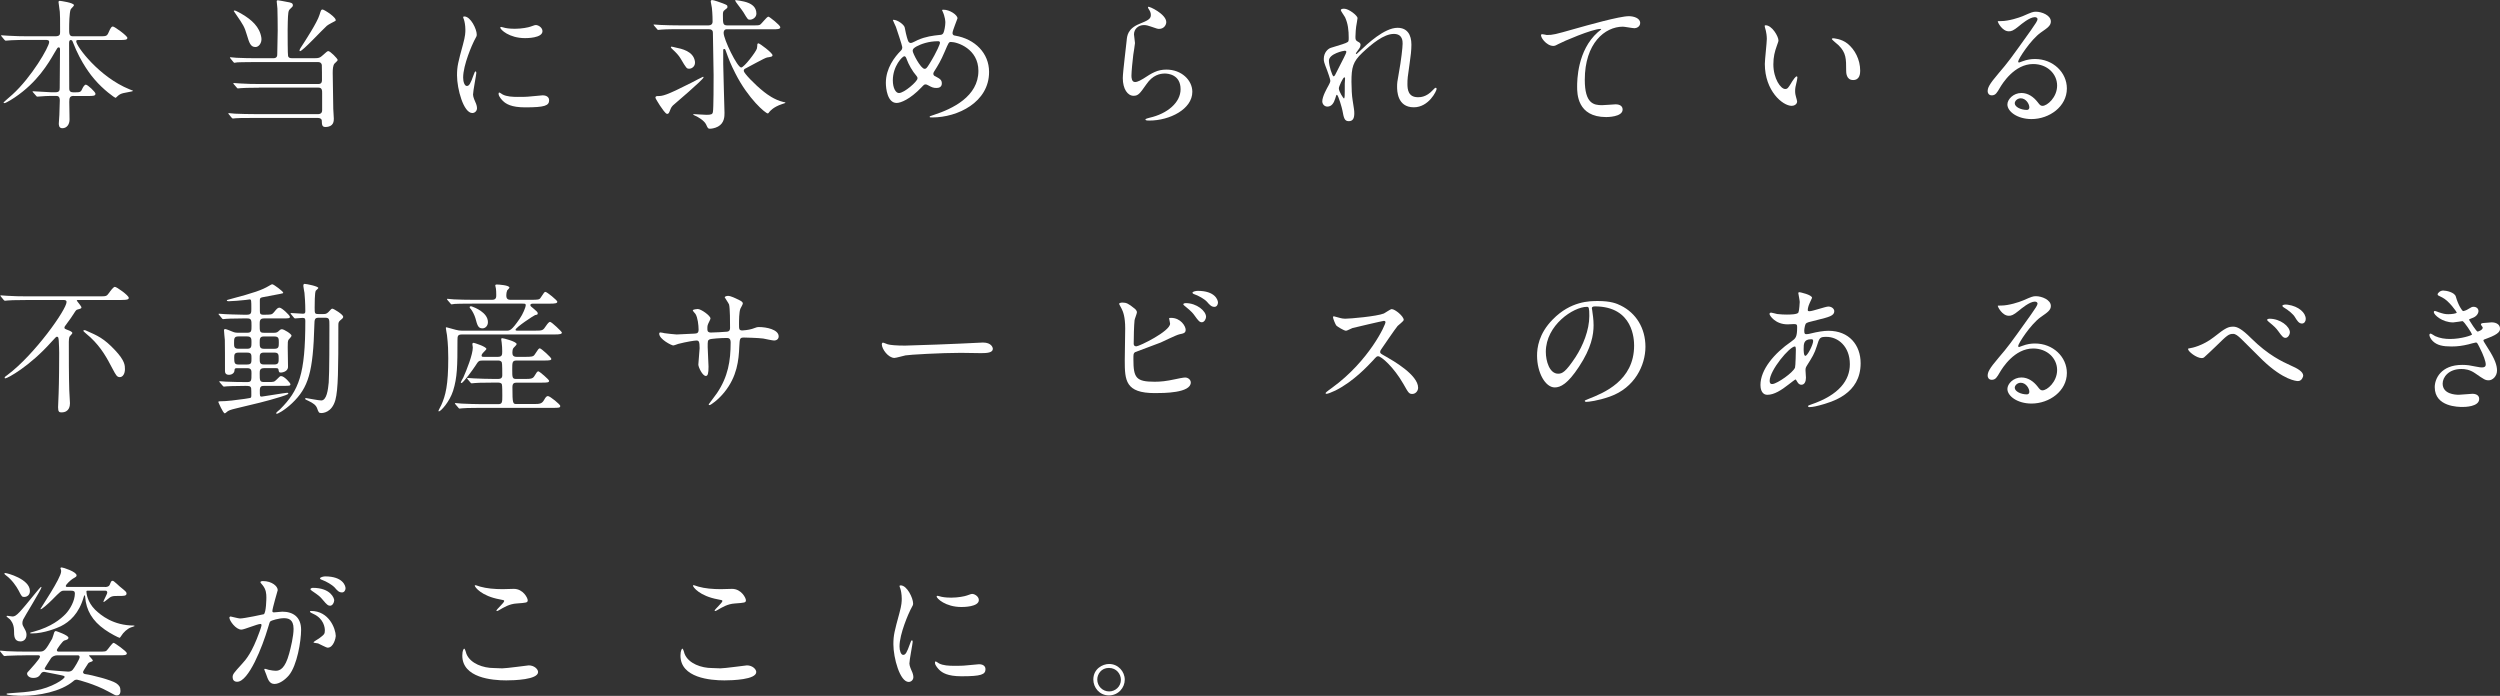 <?xml version="1.0" encoding="utf-8"?>
<!-- Generator: Adobe Illustrator 24.0.1, SVG Export Plug-In . SVG Version: 6.00 Build 0)  -->
<svg version="1.1" id="レイヤー_1" xmlns="http://www.w3.org/2000/svg" xmlns:xlink="http://www.w3.org/1999/xlink" x="0px"
	 y="0px" viewBox="0 0 855.76 238.19" style="enable-background:new 0 0 855.76 238.19;" xml:space="preserve">
<rect x="0" y="0" width="855.76" height="238.19" fill="#333333" stroke="none"/>
<style type="text/css">
	.st0{fill:#FFFFFF;}
</style>
<g>
	<g>
		<path class="st0" d="M25.26,32.83c-1.31,0-1.55,0.58-1.55,2.04c0,0.92,0.1,5.19,0.1,6.01c0,1.75-0.97,3.01-2.47,3.01
			c-1.21,0-1.21-1.16-1.21-1.65c0-0.44,0.19-2.72,0.19-2.91c0.05-1.7,0.15-4.61,0.15-4.95c0-1.55-0.78-1.55-1.41-1.55h-1.7
			c-1.21,0-2.57,0.1-3.15,0.15c-0.24,0-1.21,0.1-1.41,0.1c-0.19,0-0.19,0-0.44-0.29l-1.07-1.21c-0.05-0.05-0.15-0.15-0.15-0.24
			s0.15-0.1,0.19-0.1c0.97,0,5.29,0.34,6.16,0.34h1.45c1.41,0,1.5-0.63,1.5-1.5c0-2.04,0.1-11.1,0.1-12.95c0-0.49,0-0.92-0.44-0.92
			c-0.39,0-0.44,0.15-1.46,1.89c-2.08,3.59-5.82,10.04-13.63,15.28C4.99,33.41,2.13,35.3,1.5,35.3c-0.1,0-0.29-0.05-0.29-0.19
			s2.52-2.28,3.01-2.72C10.86,26.38,16.83,16,16.83,14.4c0-0.73-0.68-0.73-1.21-0.73H9.07c-1.36,0-3.3,0-5.09,0.1
			c-0.29,0-1.7,0.15-1.99,0.15c-0.15,0-0.19,0-0.48-0.29l-0.97-1.16c-0.1-0.15-0.19-0.24-0.19-0.29c0-0.1,0.15-0.1,0.19-0.1
			c0.34,0,1.89,0.15,2.23,0.15c2.76,0.15,4.56,0.19,6.55,0.19h9.65c1.6,0,1.6-0.73,1.6-1.55c0-4.17,0-5.77-0.1-6.84
			c-0.05-0.34-0.44-3.05-0.44-3.3c0-0.44,0.29-0.44,0.44-0.44s4.85,0.63,4.85,1.5c0,0.29-1.02,1.16-1.12,1.41
			c-0.48,1.07-0.53,5.19-0.53,6.6c0,1.7,0,2.62,1.26,2.62h9.07c2.23,0,2.57,0,3.1-1.16c0.87-2.04,1.16-2.18,1.55-2.18
			c0.58,0,4.95,3.2,4.95,3.88c0,0.73-0.92,0.73-2.62,0.73H27.06c-0.63,0-0.97,0-0.97,0.44c0,1.75,7.9,12.27,18.23,16.44
			c1.07,0.44,1.21,0.44,1.21,0.58s-2.81,0.58-3.35,0.73c-0.87,0.24-1.31,0.44-2.04,1.12c-0.39,0.39-0.48,0.49-0.63,0.49
			c-0.19,0-4.12-2.72-7.18-6.35c-0.82-0.92-4.61-5.48-7.32-12.56c-0.24-0.63-0.34-0.87-0.78-0.87c-0.58,0-0.58,0.68-0.58,1.21
			c0,4.22,0.05,11.01,0.05,15.27c0,0.53,0,1.41,1.36,1.41h0.87c1.5,0,1.79-0.1,2.33-1.41c0.19-0.39,0.68-1.21,1.12-1.21
			c0.63,0,3.3,2.52,3.3,3.1c0,0.78-0.82,0.78-2.62,0.78H25.26z"/>
		<path class="st0" d="M88.6,30.02c-3.59,0-5.58,0.1-6.11,0.15c-0.19,0-0.87,0.1-1.07,0.1c-0.15,0-0.24-0.1-0.39-0.29l-0.97-1.12
			c-0.19-0.24-0.19-0.24-0.19-0.34c0-0.05,0.05-0.1,0.19-0.1c0.29,0,1.79,0.15,2.13,0.15c2.38,0.15,4.36,0.19,6.64,0.19h20.17
			c1.21,0,1.21-0.97,1.21-1.36s0-4.85-0.05-5.14c-0.15-0.82-0.68-1.02-1.36-1.02H87.44c-4.27,0-5.67,0.1-6.16,0.1
			c-0.15,0.05-0.87,0.15-1.02,0.15c-0.19,0-0.24-0.15-0.44-0.34l-0.92-1.12c-0.1-0.1-0.19-0.24-0.19-0.29c0-0.1,0.05-0.15,0.15-0.15
			c0.34,0,1.84,0.19,2.13,0.19c2.38,0.1,4.36,0.15,6.64,0.15h5.92c1.36,0,1.36-0.87,1.36-1.55c0-1.26,0.15-6.79,0.15-7.9
			c0-1.6-0.05-6.89-0.1-7.57c0-0.39-0.24-2.08-0.24-2.42c0-0.29,0.1-0.39,0.44-0.39c0.24,0,2.52,0.44,2.96,0.53
			c1.45,0.24,2.13,0.39,2.13,1.16c0,0.39-0.1,0.49-0.92,1.26c-0.34,0.29-0.53,0.63-0.63,1.31c-0.19,1.02-0.24,5.33-0.24,5.96
			c0,1.31,0,8.44,0.15,8.87c0.15,0.53,0.53,0.73,1.31,0.73h7.86c1.26,0,1.7-0.15,2.38-0.73c1.7-1.5,1.89-1.7,2.23-1.7
			c0.63,0,3.2,2.57,3.2,3.05c0,0.29-0.97,1.07-1.12,1.26c-0.48,0.63-0.58,1.84-0.58,3.15c0,1.6,0.05,4.02,0.19,12.27
			c0,0.53,0.19,2.91,0.19,3.39c0,0.78,0,2.86-2.91,2.86c-1.16,0-1.16-0.87-1.21-2.13c0-0.68-0.68-0.97-1.31-0.97H86.9
			c-4.27,0-5.67,0.05-6.16,0.1c-0.15,0-0.87,0.1-1.02,0.1s-0.24-0.1-0.44-0.29l-0.92-1.12c-0.19-0.19-0.19-0.24-0.19-0.29
			c0-0.1,0.05-0.15,0.15-0.15c0.34,0,1.84,0.15,2.13,0.19c2.38,0.1,4.41,0.15,6.69,0.15h21.87c0.34,0,1.26-0.15,1.26-1.31v-5.82
			c0-0.82,0.05-1.94-1.26-1.94H88.6z M87.44,16.1c-1.7,0-2.13-1.5-2.91-4.07C83.7,9.17,83.22,8.44,80.84,5
			c-0.24-0.34-0.63-0.97-0.82-1.21c0-0.15,0.19-0.19,0.29-0.19c0.48,0,2.52,1.21,2.67,1.31c3.01,1.79,5.96,4.22,6.5,8.1
			C89.67,14.64,88.65,16.1,87.44,16.1z M111.88,8.83c-1.5,1.31-8.29,8.68-9.17,8.68c-0.1,0-0.19-0.05-0.19-0.19
			c0-0.24,0.19-0.58,0.29-0.78c1.79-2.76,5.77-8.87,6.55-11.44c0.53-1.7,0.58-1.84,1.07-1.84c0.53,0,5.14,2.91,4.41,3.88
			C114.79,7.18,112.27,8.44,111.88,8.83z"/>
		<path class="st0" d="M159.79,29.43c0.82,0,1.26-0.78,2.33-3.78c0.29-0.82,0.44-1.21,0.68-1.21c0.24,0,0.24,0.48,0.24,0.58
			c0,0.53-1.12,6.21-1.12,7.37c0,0.83,0.68,2.28,0.78,2.52c0.34,0.68,0.58,1.5,0.58,2.13c0,0.97-0.78,1.65-1.6,1.65
			c-3.01,0-5.24-8.24-5.24-12.9c0-3.1,0.39-4.51,2.04-10.57c0.82-2.96,0.82-4.17,0.82-5.04c0-1.55-0.29-2.86-0.48-3.44
			c-0.05-0.15-0.29-0.73-0.29-0.87s0.19-0.24,0.39-0.24c2.23,0,4.27,4.41,4.27,6.16c0,0.53,0,0.58-0.92,2.23
			c-0.53,1.02-3.73,8.15-3.73,12.51C158.53,27.98,159.02,29.43,159.79,29.43z M187.97,34.28c0,1.89-1.46,2.47-8.24,2.47
			c-4.75,0-6.55-1.21-7.56-2.18c-0.24-0.24-1.5-1.5-1.5-2.42c0-0.1,0-0.48,0.24-0.48c0.19,0,0.97,0.58,1.16,0.68
			c1.41,0.73,3.39,0.82,5.19,0.82c1.26,0,3.01,0,4.22-0.15c0.68-0.05,4.07-0.39,4.27-0.39C187.58,32.64,187.97,33.7,187.97,34.28z
			 M185.69,10.67c0,2.38-5.38,2.38-5.96,2.38c-5.48,0-8.49-2.96-8.49-3.59c0-0.1,0.05-0.24,0.34-0.24c0.15,0,0.73,0.19,1.36,0.34
			c1.12,0.24,2.42,0.29,3.3,0.29c2.38,0,4.66-0.48,5.33-0.73c1.45-0.53,1.6-0.58,2.08-0.53C184.53,8.73,185.69,9.55,185.69,10.67z"
			/>
		<path class="st0" d="M232.44,9.99c-1.12,0-4.41,0-6.11,0.15c-0.19,0-0.87,0.1-1.02,0.1c-0.19,0-0.29-0.1-0.44-0.34l-0.97-1.12
			c-0.15-0.19-0.19-0.24-0.19-0.29c0-0.1,0.05-0.1,0.19-0.1c0.34,0,1.84,0.15,2.13,0.15c2.23,0.1,4.36,0.15,6.64,0.15h9.89
			c0.82,0,1.36-0.44,1.36-1.26c0-0.39,0-2.57-0.24-4.75c-0.05-0.34-0.39-1.99-0.39-2.13c0-0.44,0.24-0.53,0.48-0.53
			c0.53,0,2.86,0.82,3.64,1.12c1.45,0.58,1.6,0.63,1.6,1.26c0,0.34-0.24,0.49-0.87,0.97c-0.68,0.49-0.68,0.82-0.68,1.89
			c0,2.86,0,3.44,1.6,3.44h8.44c1.41,0,2.18,0,2.57-0.19c0.58-0.24,2.38-2.81,2.96-2.81c0.34,0,4.07,2.96,4.07,3.59
			c0,0.73-0.92,0.73-2.62,0.73h-15.76c-0.73,0-1.02,0.63-1.02,1.21c0,2.28,4.7,11.88,6.01,11.88c0.97,0,5.09-5.38,5.38-6.5
			c0.1-0.34,0.15-1.21,0.15-1.45c0.05-0.19,0.19-0.34,0.34-0.34c0.48,0,4.85,3.3,4.85,4.07c0,0.53-0.58,0.58-1.84,0.78
			c-0.78,0.1-6.21,3.2-7.42,3.78c-0.24,0.1-0.58,0.29-0.58,0.82c0,0.73,3.73,4.66,6.93,7.18c0.97,0.78,3.54,2.72,6.55,3.44
			c0.15,0,0.78,0.15,0.78,0.24c0,0.15-0.1,0.15-1.12,0.49c-3.1,1.02-4.17,2.47-4.36,2.67c-0.24,0.39-0.39,0.53-0.58,0.53
			c-0.73,0-6.64-4.95-11.06-13.67c-1.7-3.39-1.99-4.12-3.44-8.15c-0.1-0.19-0.24-0.24-0.39-0.24c-0.19,0-0.34,0.15-0.34,0.34v4.8
			c0,2.62,0.44,14.94,0.44,16.73c0,1.16,0,3.49-2.23,4.7c-1.16,0.63-2.38,0.73-2.76,0.73c-0.63,0-0.73-0.15-1.31-1.46
			c-0.63-1.31-2.72-2.57-3.78-3.01c-0.1-0.05-0.63-0.29-0.63-0.34c0-0.1,0-0.19,0.19-0.19c0.24,0,3.64,0.24,4.32,0.24
			c1.7,0,2.09-0.19,2.23-0.97c0.24-1.02,0.24-10.57,0.24-12.61c0-2.28-0.24-12.22-0.24-14.26c0-0.63,0-1.46-1.46-1.46H232.44z
			 M229.39,37.68c-0.34,0.87-0.48,1.31-1.02,1.31c-0.58,0-1.79-1.89-2.47-2.86c-0.29-0.49-1.55-2.42-1.55-2.67
			c0-0.53,0.39-0.58,0.87-0.58c1.55,0,2.67-0.1,11.44-4.56c0.63-0.34,3.88-2.04,3.98-2.04s0.19,0.05,0.19,0.19
			c0,0.73-10.28,9.41-10.52,9.65C229.77,36.71,229.53,37.24,229.39,37.68z M235.93,23.52c-0.87,0-0.97-0.1-2.96-3.49
			c-0.63-1.07-1.55-2.04-2.81-3.2c-0.19-0.15-0.53-0.53-0.53-0.63c0-0.15,0.1-0.24,0.24-0.24c0.19,0,1.12,0.24,1.31,0.29
			c2.18,0.44,6.11,1.26,6.69,4.7C238.16,22.6,236.9,23.52,235.93,23.52z M256.74,6.74c-0.73,0-0.78-0.05-2.28-2.57
			c-0.39-0.68-2.81-3.68-2.81-3.93c0-0.15,0.15-0.19,0.24-0.19c0.44,0,2.23,0.34,2.81,0.48c2.47,0.58,4.22,1.79,4.22,4.12
			C258.92,6.01,257.56,6.74,256.74,6.74z"/>
		<path class="st0" d="M319.15,40.2c-0.82,0-0.92,0-0.92-0.24c0-0.15,0.15-0.24,1.41-0.63c6.4-2.08,15.27-6.3,15.27-15.08
			c0-7.56-7.23-9.89-9.41-9.89c-0.73,0-0.82,0.29-2.09,3.25c-1.41,3.3-2.23,4.61-3.69,6.93c-0.19,0.34-0.24,0.49-0.24,0.68
			c0,0.58,0.39,0.78,0.73,0.92c1.65,0.87,2.18,1.26,2.18,2.42c0,1.26-1.02,1.55-1.79,1.55c-1.12,0-1.65-0.24-2.72-0.83
			c-0.68-0.34-0.73-0.39-1.02-0.39c-0.48,0-0.58,0.1-1.45,1.02c-3.93,4.12-7.13,5.33-8.49,5.33c-3.15,0-3.69-4.95-3.69-6.89
			c0-5.04,3.06-8.92,5.09-10.96c0.44-0.39,0.53-0.83,0.53-1.26c0-0.44-1.94-6.26-2.18-6.93c-0.15-0.39-1.02-2.13-1.02-2.28
			c0-0.05,0-0.15,0.1-0.15c1.55,0,3.73,1.7,3.93,2.62c0.58,3.1,1.07,4.46,1.26,4.8c0.15,0.29,0.48,0.53,0.87,0.53
			c0.39,0,1.99-0.87,2.33-1.02c2.76-1.21,5.19-1.5,7.56-1.75c0.44,0,0.92-0.1,1.21-0.63c0.34-0.58,0.68-2.62,0.68-3.59
			c0-0.24,0-1.89-1.02-4.02c-0.05-0.1-0.1-0.19-0.1-0.24c0-0.15,0.39-0.15,0.48-0.15c2.18,0,4.8,1.79,4.8,2.96
			c0,0.19-1.7,4.17-1.7,5c0,0.78,0.53,0.87,0.92,0.92c6.79,1.16,11.59,6.01,11.59,12.41C338.6,35.01,327.78,40.2,319.15,40.2z
			 M313.72,25.99c-1.41-1.6-2.72-3.98-3.3-5.58c-0.24-0.68-0.44-1.16-0.87-1.16c-0.63,0-3.93,3.35-3.93,8.24
			c0,2.62,0.97,4.36,2.09,4.36c1.79,0,6.35-3.98,6.35-4.99C314.06,26.43,313.96,26.28,313.72,25.99z M321.09,14.11
			c-3.25,0-5.82,0.97-7.37,1.79c-0.82,0.49-1.31,0.82-1.31,1.5c0,0.82,2.76,6.16,4.07,6.16c0.49,0,0.68-0.1,1.7-1.75
			c2.67-4.32,3.59-6.89,3.59-7.13C321.77,14.11,321.28,14.11,321.09,14.11z"/>
		<path class="st0" d="M399.22,7.56c0,0.97-0.78,2.33-2.47,2.33c-0.44,0-0.68-0.05-2.86-0.82c-0.78-0.29-1.55-0.49-2.28-0.49
			c-1.99,0-3.44,1.36-3.44,3.2c0,0.44,0.34,2.52,0.34,2.96c0,0.44-0.48,3.3-0.58,3.98c-0.24,1.79-0.63,5.92-0.63,7.13
			c0,0.73,0.05,2.23,1.26,2.23c0.92,0,2.33-0.87,2.81-1.16c2.96-1.94,4.8-3.1,7.9-3.1c5.19,0,8.87,3.64,8.87,7.61
			c0,5.92-7.71,9.84-14.74,9.84c-0.63,0-1.31,0-1.31-0.39c0-0.24,1.07-0.48,1.41-0.58c6.06-1.36,10.62-5.19,10.62-9.75
			c0-5.09-4.41-5.38-5.38-5.38c-1.7,0-4.17,0.53-6.3,3.64c-2.23,3.15-2.76,3.98-4.41,3.98c-2.04,0-3.69-2.33-3.69-6.06
			c0-2.04,1.16-10.96,1.31-12.75c0.15-1.7,0.34-4.17,4.41-5.82c2.72-1.12,3.88-1.6,3.88-3.01c0-0.92-0.34-1.46-0.82-2.18
			c-0.1-0.19-0.24-0.48-0.1-0.63C393.35,2.04,399.22,4.85,399.22,7.56z"/>
		<path class="st0" d="M464.69,6.21c0,0.39-0.44,2.52-0.48,2.96c-0.05,0.29-0.24,2.23-0.24,3.49c0,1.02,0.15,1.26,1.02,1.7
			c0.44,0.24,0.73,0.49,0.73,0.97c0,0.15-0.05,0.73-0.44,1.26c-1.02,1.41-1.16,1.6-1.16,1.75c0,0.1,0.05,0.15,0.15,0.15
			c0.1,0,0.24-0.1,1.21-1.02c2.52-2.42,8.39-7.95,12.9-7.95c3.3,0,4.75,2.33,4.75,5.77c0,1.79-0.24,4.02-0.58,6.21
			c-0.73,4.9-0.78,5.63-0.78,7.27c0,1.89,0.29,4.51,3.59,4.51c0.78,0,2.86,0,5.09-2.42c0.34-0.39,0.78-0.82,1.02-0.82
			c0.19,0,0.29,0.24,0.29,0.39c0,0.68-2.67,6.3-7.81,6.3c-5.72,0-5.72-5.77-5.72-7.08c0-1.16,0.05-1.7,0.58-4.56
			c0.82-4.41,1.31-8.92,1.31-10.13c0-0.87,0-3.35-3.01-3.35c-3.44,0-7.57,3.44-10.77,6.45c-3.25,3.06-3.73,5.04-3.73,9.94
			c0,2.18,0.15,4.9,0.39,6.25c0.48,3.15,0.58,3.54,0.58,4.51c0,1.6-0.39,2.72-1.89,2.72c-1.5,0-1.7-1.12-2.18-3.69
			c-0.1-0.63-1.41-5.33-1.89-5.33c-0.19,0-0.24,0.15-0.58,1.31c-0.44,1.45-1.21,2.72-2.67,2.72c-1.12,0-1.75-0.97-1.75-1.79
			c0-1.7,1.65-4.56,2.13-5.43c0.19-0.39,0.63-1.12,0.63-1.6c0-0.53-0.87-2.96-1.12-3.64c-1.07-2.72-1.12-3.05-1.12-3.88
			c0-2.18,1.45-3.49,2.42-3.78c3.35-1.02,5.19-1.55,5.77-1.99c0.29-0.19,0.34-0.53,0.34-1.41c0-2.62-0.24-4.85-1.26-7.08
			c-0.19-0.39-1.45-2.08-1.45-2.42c0-0.44,0.78-0.49,1.12-0.49C461.68,2.96,464.69,5.33,464.69,6.21z M460.32,17.36
			c-0.39,0-5.43,1.02-5.43,3.44c0,1.7,1.16,5.33,1.6,5.33c0.19,0,0.44-0.29,0.53-0.49c0.1-0.24,2.72-5.33,2.96-5.82
			c0.44-0.87,0.97-1.94,0.87-2.18C460.76,17.41,460.52,17.36,460.32,17.36z M460.32,28.61c0-0.24,0.1-1.6,0.1-1.7
			c0-0.15,0-0.44-0.24-0.44c-0.48,0-1.89,3.2-1.89,3.73c0,1.21,1.6,3.49,1.7,3.49C460.32,33.7,460.32,33.36,460.32,28.61z"/>
		<path class="st0" d="M529.48,11.98c2.09,0,2.81-0.19,9.46-2.08c4.32-1.21,15.37-4.36,18.62-4.36c1.7,0,3.88,0.68,3.88,2.33
			c0,1.26-1.26,1.79-1.94,1.79c-0.63,0-3.39-0.53-3.98-0.53c-6.16,0-13.04,5.67-13.04,18.19c0,8.15,3.06,8.68,5.92,8.68
			c0.73,0,4.22-0.29,4.61-0.29c1.5,0,2.42,0.63,2.42,1.79c0,2.57-5.33,2.57-5.63,2.57c-9.94,0-9.94-8.1-9.94-10.38
			c0-2.13,0.05-12.41,7.08-18.67c0.19-0.15,1.16-0.92,1.16-1.02c0-0.1-0.19-0.1-0.29-0.1c-2.76,0-12.85,4.32-14.4,5.19
			c-0.68,0.39-1.16,0.63-1.7,0.63c-2.42,0-4.7-3.25-4.12-3.93C527.78,11.54,529.24,11.98,529.48,11.98z"/>
		<path class="st0" d="M608.77,13.82c0,0.39-0.1,0.53-0.58,1.94c-0.68,1.89-1.16,3.69-1.16,6.26c0,4.9,2.52,8.44,4.02,8.44
			c0.82,0,1.02-0.24,2.47-2.67c0.29-0.48,1.12-1.65,1.5-1.65c0.15,0,0.24,0.19,0.24,0.39s-0.1,0.82-0.15,0.97
			c-0.53,2.23-0.63,2.67-0.63,3.69c0,0.82,0.15,1.46,0.29,1.94c0.15,0.53,0.39,1.36,0.39,1.6c0,0.97-1.02,1.5-1.84,1.5
			c-3.1,0-9.21-5.09-9.21-14.35c0-1.36,0.68-7.32,0.68-8.58c0-0.97-0.19-2.28-0.34-2.81c-0.34-1.21-0.39-1.36-0.39-1.65
			c0-0.14,0.19-0.19,0.29-0.19C606.59,8.63,608.77,12.51,608.77,13.82z M632.43,14.94c2.47,1.99,4.32,5.43,4.32,9.26
			c0,0.92-0.1,3.2-2.42,3.2c-2.38,0-2.38-2.62-2.38-3.25c0-4.03,0-6.06-2.57-8.63c-0.39-0.39-2.33-1.89-2.33-2.18
			c0-0.14,0.19-0.24,0.44-0.24C627.54,13.09,630.35,13.24,632.43,14.94z"/>
		<path class="st0" d="M704.16,29.29c0-3.98-3.35-7.37-8.2-7.37c-6.4,0-10.52,6.64-11.4,8.15c-0.97,1.65-1.46,2.57-2.76,2.57
			c-1.16,0-1.41-0.97-1.41-1.36c0-1.21,0.39-2.28,3.83-6.3c3.15-3.69,3.64-4.32,10.96-14.6c1.6-2.28,2.28-3.3,2.28-3.83
			c0-0.34-0.34-0.68-0.92-0.68c-1.79,0-4.66,2.42-5.48,3.1c-1.94,1.6-2.62,1.75-3.44,1.75c-2.28,0-3.78-3.1-3.78-3.35
			c0-0.15,0.15-0.15,1.16-0.15c2.57,0,6.16-1.16,7.52-1.75c3.01-1.31,3.35-1.46,4.41-1.46c1.94,0,5.09,1.21,5.09,3.35
			c0,1.41-1.12,2.18-3.44,3.78c-3.49,2.47-7.76,9.12-7.76,9.94c0,0.14,0.15,0.34,0.29,0.34c0.29-0.1,0.92-0.34,1.21-0.44
			c1.55-0.58,2.91-0.78,4.27-0.78c6.21,0,10.91,4.61,10.91,10.09c0,6.16-5.96,10.47-12.12,10.47c-4.8,0-8.24-2.57-8.24-5
			c0-1.75,2.04-3.93,4.8-3.93c2.28,0,4.17,1.36,5.53,3.1c0.68,0.87,0.97,1.31,1.65,1.31C700.77,36.27,704.16,33.31,704.16,29.29z
			 M691.7,33.65c-1.16,0-2.04,0.92-2.04,1.7c0,1.26,2.08,2.28,4.17,2.28c0.49,0,0.82-0.34,0.82-0.87
			C694.66,35.59,693.49,33.65,691.7,33.65z"/>
		<path class="st0" d="M8.87,102.7c-4.27,0-5.67,0.1-6.16,0.15c-0.15,0-0.87,0.1-1.02,0.1s-0.24-0.1-0.44-0.29l-0.92-1.12
			c-0.19-0.24-0.19-0.24-0.19-0.34c0-0.05,0.05-0.1,0.15-0.1c0.34,0,1.84,0.15,2.13,0.15c2.38,0.15,4.41,0.19,6.69,0.19h24.97
			c2.18,0,2.42,0,3.2-1.12c0.58-0.82,1.55-2.13,2.04-2.13c0.63,0,4.75,2.96,4.75,3.73c0,0.44,0,0.78-3.01,0.78H26.62
			c-0.15,0-0.34,0-0.34,0.15c0,0.24,1.6,1.94,1.6,2.38c0,0.34-0.29,0.44-1.21,0.68c-0.58,0.14-0.68,0.29-1.41,1.45
			c-0.78,1.21-0.97,1.5-3.01,4.27c-0.15,0.24-0.19,0.34-0.19,0.49c0,0.39,0.1,0.44,1.21,0.87c0.53,0.19,1.5,0.58,1.5,1.02
			c0,0.24-0.82,0.97-0.92,1.16c-0.24,0.44-0.29,1.31-0.29,1.84c0,4.85,0,11.83,0.15,16.54c0.05,0.73,0.24,3.83,0.24,4.46
			c0,0.87-0.19,3.15-2.91,3.15c-0.73,0-1.16-0.15-1.16-1.75c0-0.73,0.19-4.02,0.19-4.7c0.15-3.88,0.19-10.86,0.19-13.92
			c0-0.78-0.05-2.86-0.15-4.22c-0.1-0.92-0.1-1.31-0.63-1.31c-0.24,0-0.44,0.19-1.89,1.79c-7.47,8.39-15.03,12.46-15.76,12.46
			c-0.1,0-0.24,0-0.24-0.24s0.39-0.53,1.02-0.97c9.26-6.93,20.17-22.4,20.17-24.93c0-0.68-0.68-0.68-1.12-0.68H8.87z M39.38,119.87
			c3.39,3.59,3.39,5.24,3.39,6.5c0,1.55-0.73,2.72-1.75,2.72c-0.97,0-1.31-0.63-2.47-2.81c-1.89-3.59-3.73-7.18-7.61-10.81
			c-0.39-0.39-2.42-1.99-2.42-2.23c0-0.19,0.34-0.24,0.44-0.24c0.15,0,0.34,0.1,0.48,0.15C33.46,114.92,35.54,115.79,39.38,119.87z"
			/>
		<path class="st0" d="M90.25,109.01c-1.36,0-1.36,0.92-1.36,2.04c0,2.47,0,2.86,1.5,2.86h3.35c0.39,0,1.07,0,1.55-0.49
			c0.39-0.39,0.73-0.73,1.21-0.73c0.68,0,3.3,1.6,3.3,2.23c0,0.29-0.87,1.16-1.02,1.36c-0.29,0.44-0.29,1.07-0.29,2.57
			c0,1.07,0.1,5.77,0.1,6.69c0,1.79-2.23,1.99-2.42,1.99c-0.68,0-0.68-0.15-0.87-1.12c-0.1-0.39-0.53-0.39-0.78-0.39H90.4
			c-1.5,0-1.5,0.87-1.5,1.84c0,2.47,0,2.91,1.55,2.91h1.31c1.89,0,2.09,0,2.91-0.82c1.07-1.07,1.16-1.21,1.55-1.21
			c1.16,0,3.2,2.47,3.2,2.71c0,0.63-0.24,0.63-2.57,0.63h-6.21c-1.12,0-1.7,0.05-1.7,1.6c0,1.89,0,2.08,0.63,2.08
			c0.29,0,8.1-1.31,8.73-1.31c0.1,0,0.39,0,0.39,0.29s-1.89,0.87-2.52,1.07c-4.95,1.55-9.02,2.47-15.13,3.93
			c-0.39,0.1-2.38,0.53-3.01,0.97c-0.19,0.1-0.87,0.78-1.07,0.78c-0.63,0-2.23-3.88-2.23-3.88c0-0.19,0.24-0.24,0.39-0.24
			c2.62,0,5.82-0.44,8.53-0.82c0.19-0.05,1.99-0.29,2.04-0.34c0.34-0.15,0.34-0.49,0.34-0.87c0-0.73,0-2.13-0.05-2.38
			c-0.15-0.87-0.82-0.87-1.99-0.87c-4.22,0-6.01,0.15-6.3,0.15c-0.19,0-0.92,0.1-1.02,0.1c-0.15,0-0.24-0.05-0.44-0.29l-0.97-1.12
			c-0.19-0.24-0.19-0.24-0.19-0.34c0-0.1,0.1-0.1,0.19-0.1c0.19,0,1.7,0.15,2.04,0.15c2.08,0.1,5.14,0.15,7.18,0.15
			c1.6,0,1.6-0.39,1.6-3.01c0-0.87,0-1.75-1.41-1.75h-3.44c-0.82,0-0.92,0.1-0.97,0.82c-0.05,0.92-1.02,1.46-1.84,1.46
			c-1.41,0-1.41-0.97-1.41-1.46c0-3.49,0-9.12-0.05-10.47c-0.05-0.53-0.29-2.86-0.29-3.35c0-0.19,0.1-0.39,0.44-0.39
			c0.29,0,1.6,0.53,2.42,0.87c0.68,0.29,1.07,0.39,2.09,0.39h3.01c1.46,0,1.46-0.63,1.46-2.38c0-1.89,0-2.52-1.46-2.52h-1.55
			c-3.98,0-5.53,0.14-5.67,0.14c-0.15,0-0.87,0.1-1.02,0.1c-0.19,0-0.29-0.1-0.44-0.29l-0.92-1.12c-0.19-0.24-0.24-0.24-0.24-0.34
			c0-0.05,0.1-0.1,0.19-0.1c0.34,0,1.84,0.15,2.13,0.15c0.44,0,3.88,0.19,6.16,0.19h1.26c1.5,0,1.5-0.73,1.5-1.99
			c0-2.91,0-3.25-0.58-3.25c-0.05,0-1.26,0.19-1.41,0.19c-1.21,0.15-4.7,0.44-5.77,0.44c-0.39,0-0.63-0.1-0.63-0.24
			c0-0.19,0.19-0.24,1.31-0.53c7.9-2.09,10.72-3.06,13.14-4.51c0.82-0.49,0.92-0.53,1.12-0.53c0.49,0,3.73,2.47,3.73,2.86
			c0,0.24-0.1,0.24-1.07,0.44c-0.97,0.19-5.24,1.02-6.11,1.16c-0.78,0.15-0.82,0.48-0.82,1.16c0,3.59,0,3.98,0.1,4.32
			c0.15,0.39,0.63,0.48,1.02,0.48c2.72,0,3.01,0,3.69-0.82c1.02-1.26,1.31-1.6,1.94-1.6c0.78,0,3.54,2.67,3.54,3.1
			c0,0.58-0.29,0.58-2.62,0.58H90.25z M84.58,119.38c1.5,0,1.5-0.68,1.5-2.28c0-1.12,0-1.94-1.5-1.94h-2.96
			c-1.5,0-1.5,0.73-1.5,2.33c0,1.12,0,1.89,1.5,1.89H84.58z M84.58,124.77c1.5,0,1.5-0.63,1.5-2.08c0-1.36,0-1.99-1.5-1.99h-2.91
			c-1.45,0-1.5,0.68-1.5,1.75c0,1.84,0.15,2.33,1.55,2.33H84.58z M90.35,115.17c-1.45,0-1.45,0.78-1.45,2.18
			c0,1.26,0,2.04,1.45,2.04h3.59c1.5,0,1.5-0.73,1.5-2.13c0-1.31,0-2.08-1.5-2.08H90.35z M90.35,120.69c-1.45,0-1.45,0.73-1.45,1.99
			c0,1.36,0,2.08,1.45,2.08h3.54c1.5,0,1.5-0.78,1.5-1.99c0-1.36,0-2.08-1.5-2.08H90.35z M109.07,108.76
			c-1.36,0-1.41,0.58-1.46,2.42c-0.44,16.2-1.99,21.48-7.66,26.87c-2.72,2.57-4.95,3.59-5.14,3.59c-0.19,0-0.29-0.1-0.29-0.19
			c0-0.29,1.12-1.12,1.31-1.31c6.55-6.55,8.68-12.03,8.68-30.26c0-0.73-0.1-1.07-0.92-1.07c-0.44,0-2.18,0.19-2.57,0.19
			c-0.19,0-0.29-0.1-0.44-0.29l-0.92-1.12c-0.19-0.19-0.19-0.24-0.19-0.34c0-0.05,0.05-0.1,0.15-0.1c0.63,0,3.49,0.24,4.07,0.24
			s0.82-0.19,0.82-0.82c0-3.06-0.19-5.09-0.29-6.3c-0.05-0.39-0.39-2.04-0.39-2.42c0-0.24,0.05-0.68,0.39-0.68
			c0.68,0,4.75,0.83,4.75,1.41c0,0.19-0.78,0.78-0.87,0.92c-0.39,0.53-0.39,4.9-0.39,5.77c0,2.04,0,2.23,1.36,2.23h1.6
			c0.53,0,1.07,0,1.7-0.63c0.97-1.07,1.12-1.21,1.41-1.21c0.44,0,3.69,1.99,3.69,2.76c0,0.34-0.05,0.48-0.97,1.21
			c-0.63,0.53-0.68,0.92-0.68,1.7c0,14.89-0.05,22.02-1.02,25.6c-1.21,4.32-4.27,4.46-4.85,4.46c-0.82,0-0.92-0.29-1.41-1.65
			c-0.39-1.07-1.36-1.75-2.86-2.47c-1.07-0.48-1.21-0.53-1.21-0.82c0-0.19,0.19-0.19,0.29-0.19c0.15,0,4.36,0.82,5.19,0.82
			c1.89,0,2.33-3.68,2.57-6.11c0.24-2.86,0.24-15.81,0.24-19.54c0-2.13,0-2.67-1.45-2.67H109.07z"/>
		<path class="st0" d="M183.36,113.18c2.33,0,2.52-0.05,3.59-1.7c0.48-0.73,1.02-1.31,1.31-1.31c0.58,0,4.07,3.39,4.07,3.64
			c0,0.53-0.53,0.68-2.62,0.68h-31.57c-1.46,0-1.55,0.53-1.55,2.04c0,8.68-0.05,12.66-1.5,17.26c-1.21,3.78-4.22,7.03-4.85,7.03
			c-0.15,0-0.15-0.15-0.15-0.19c0-0.19,0.82-1.65,0.97-1.99c1.45-3.25,2.38-6.74,2.38-16.05c0-2.18-0.05-4.66-0.44-7.9
			c-0.05-0.39-0.39-2.08-0.39-2.47c0-0.15,0.15-0.19,0.24-0.19c0.05,0,2.86,0.78,3.2,0.87c0.68,0.19,1.36,0.29,2.09,0.29h15.18
			c1.21,0,1.75,0,4.56-4.07c1.12-1.6,2.08-3.98,2.08-4.66c0-0.53-0.24-0.53-1.16-0.53h-17.07c-3.98,0-5.33,0.05-6.11,0.1
			c-0.19,0-0.87,0.15-1.02,0.15c-0.19,0-0.29-0.15-0.44-0.34l-0.97-1.12c-0.15-0.19-0.19-0.24-0.19-0.29c0-0.1,0.05-0.15,0.19-0.15
			c0.34,0,1.79,0.19,2.13,0.19c2.13,0.1,4.12,0.15,6.64,0.15h6.5c1.41,0,1.41-0.92,1.41-1.65c0-0.73-0.05-1.79-0.1-2.09
			c0-0.19-0.24-1.02-0.24-1.16c0-0.24,0.24-0.34,0.44-0.34c0.68,0,4.41,0.24,4.41,1.07c0,0.19-0.68,0.83-0.78,0.97
			c-0.19,0.44-0.29,1.16-0.29,1.6c0,0.58,0,1.6,1.36,1.6h7.18c2.23,0,2.76-0.05,3.15-0.63c1.26-1.89,1.36-2.08,1.7-2.08
			c0.53,0,4.07,2.91,4.07,3.35c0,0.53-0.58,0.68-2.57,0.68h-5.58c-0.44,0-1.07,0-1.07,0.48c0,0.34,0.1,0.44,1.26,1.36
			c0.92,0.78,1.26,1.07,1.26,1.5s-0.24,0.44-0.92,0.58c-0.29,0.05-6.69,4.22-6.69,5.04c0,0.29,0.48,0.29,0.73,0.29H183.36z
			 M170.41,122.15c1.45,0,1.5-0.68,1.5-1.84c0-0.82-0.05-2.18-0.19-3.1c0-0.15-0.15-0.87-0.15-1.02c0-0.19,0.05-0.44,0.29-0.44
			c0.44,0,4.99,1.16,4.99,2.04c0,0.29-0.97,1.16-1.12,1.36c-0.29,0.44-0.34,1.12-0.34,1.5c0,0.78,0.15,1.5,1.45,1.5h2.96
			c1.94,0,2.72-0.05,3.15-0.68c1.31-1.99,1.45-2.23,1.84-2.23c0.48,0,3.93,3.15,3.93,3.59c0,0.48-0.48,0.58-2.57,0.58h-9.36
			c-1.45,0-1.45,0.68-1.45,3.06c0,2.76,0,3.25,1.41,3.25h2.72c2.47,0,2.96-0.1,3.59-1.21c0.53-0.87,0.82-1.41,1.21-1.41
			c0.39,0,3.69,2.86,3.69,3.25c0,0.58-0.58,0.63-2.62,0.63h-8.44c-0.97,0-1.5,0.24-1.5,1.55c0,5.77,0.15,5.77,1.5,5.77h5.96
			c1.99,0,2.67-0.15,3.39-1.41c0.53-0.97,0.87-1.31,1.31-1.31c0.73,0,4.22,2.91,4.22,3.35c0,0.68-0.48,0.68-2.57,0.68h-24.78
			c-4.22,0-5.63,0.1-6.11,0.15c-0.15,0-0.87,0.1-1.02,0.1c-0.19,0-0.29-0.15-0.44-0.34l-0.92-1.07c-0.19-0.24-0.24-0.29-0.24-0.34
			c0-0.1,0.1-0.15,0.19-0.15c0.34,0,1.84,0.19,2.13,0.19c2.38,0.1,4.36,0.19,6.64,0.19h5.92c1.36,0,1.36-0.73,1.36-2.91
			c0-0.73,0-3.49-0.15-3.88c-0.24-0.58-0.97-0.58-1.41-0.58h-1.75c-4.27,0-5.67,0.1-6.16,0.15c-0.15,0-0.87,0.1-1.02,0.1
			s-0.24-0.1-0.44-0.29l-0.92-1.12c-0.19-0.24-0.19-0.24-0.19-0.34c0-0.05,0.05-0.1,0.15-0.1c0.34,0,1.84,0.15,2.13,0.15
			c2.38,0.1,4.41,0.19,6.69,0.19h1.6c0.48,0,1.46,0,1.46-1.21c0-0.68,0-4.07-0.15-4.41c-0.29-0.68-0.92-0.68-1.41-0.68h-5.04
			c-1.45,0-1.55,0.15-2.57,1.75c-0.87,1.36-4.22,5.96-4.8,5.96c-0.1,0-0.24-0.1-0.24-0.24c0-0.1,0.73-1.41,0.87-1.65
			c1.16-2.62,3.25-7.86,3.25-10.28c0-0.19-0.15-0.97-0.15-1.16c0-0.24,0.15-0.44,0.44-0.44c0.19,0,4.36,1.31,4.36,2.09
			c0,0.29-1.12,1.21-1.26,1.45c-0.29,0.39-0.39,0.58-0.39,0.82c0,0.44,0.34,0.44,0.73,0.44H170.41z M167.02,110.27
			c0,1.21-0.82,2.13-1.89,2.13c-1.46,0-1.75-1.07-2.38-3.44c-0.29-1.02-1.02-2.52-1.65-3.25c-0.1-0.05-0.34-0.34-0.34-0.53
			c0-0.24,0.24-0.44,0.73-0.29C162.32,105.18,167.02,106.92,167.02,110.27z"/>
		<path class="st0" d="M227.45,114.05c0.73,0.1,3.54,0.44,4.17,0.44c0.97,0,5.19-0.29,6.06-0.29c0.92-0.05,1.45-0.19,1.45-1.36
			c0-1.45-0.29-4.17-1.07-5.38c-0.15-0.19-0.92-1.02-0.92-1.21c0-0.34,1.46-0.48,1.7-0.48c1.12,0,4.36,2.28,4.36,3.25
			c0,0.34-0.82,1.75-0.87,2.04c-0.24,0.53-0.19,1.26-0.19,1.75c0,0.73,0.48,1.02,1.16,1.02c1.26,0,4.32-0.19,5.53-0.29
			c1.07-0.1,1.07-0.92,1.07-1.41c0-1.65,0-6.69-0.34-7.9c-0.15-0.44-1.5-2.38-1.5-2.47c0-0.19,0.53-0.48,1.12-0.48
			c0.97,0,2.42,0.73,3.88,1.45c0.48,0.24,1.21,0.58,1.21,1.16c0,0.34-0.73,1.5-0.82,1.75c-0.48,1.12-0.48,4.12-0.48,5.43
			c0,1.55,0,2.04,1.16,2.04c0.24,0,2.13-0.15,3.3-0.53c1.6-0.58,1.75-0.63,2.42-0.63c2.42,0,6.69,0.82,6.69,3.2
			c0,1.02-0.87,1.41-1.55,1.41c-0.58,0-3.2-0.58-3.73-0.68c-1.65-0.24-6.5-0.34-6.6-0.34c-1.45,0-1.45,0.34-1.6,3.15
			c-0.19,4.61-0.73,10.18-5.14,15.61c-2.18,2.67-4.66,4.37-5.04,4.37c-0.15,0-0.29-0.1-0.29-0.29c0-0.05,2.42-3.15,2.81-3.78
			c3.83-5.67,4.7-11.1,4.7-17.36c0-1.55-0.78-1.55-1.46-1.55c-1.79,0-5.29,0.24-5.77,0.49c-0.63,0.34-0.63,0.53-0.63,2.62
			c0,1.07,0.29,5.77,0.29,6.69c0,2.33-0.24,3.2-0.92,3.2c-1.16,0-2.57-3.05-2.57-3.88c0-0.49,0.44-5.14,0.44-5.63
			c0-2.33-0.29-2.62-1.12-2.62c-0.58,0-3.44,0.44-6.21,1.16c-0.29,0.1-1.41,0.53-1.7,0.53c-0.58,0-4.8-2.13-4.8-4.02
			c0-0.29,0.19-0.44,0.34-0.44C226.23,113.76,227.25,114,227.45,114.05z"/>
		<path class="st0" d="M335.4,117.3c0.29,0,0.82-0.05,1.07-0.05c2.96,0,3.39,1.79,3.39,2.13c0,1.36-1.99,1.5-4.02,1.5
			c-1.12,0-5.96-0.1-6.93-0.1c-6.69,0-17.8,0.63-18.96,0.87c-0.58,0.1-3.2,0.87-3.78,0.87c-2.09,0-4.32-3.01-4.32-4.66
			c0-0.29,0.15-0.58,0.39-0.58c0.24,0,1.41,0.53,1.65,0.58c0.82,0.24,2.81,0.44,5.92,0.44C311.39,118.32,328.32,117.69,335.4,117.3z
			"/>
		<path class="st0" d="M388.36,105.61c0.34,0.24,0.82,0.82,0.82,1.26s-0.78,2.33-0.82,2.76c-0.19,1.7-0.29,6.01-0.29,8.05
			c0,0.29,0.1,0.87,0.92,0.87c0.97,0,11.54-5.14,11.54-7.76c0-0.29-0.34-1.65-0.34-1.79c0-0.19,0.34-0.19,0.68-0.19
			c3.3,0,4.99,2.86,4.99,4.07c0,1.12-0.73,1.26-2.13,1.55c-1.12,0.24-5.48,2.42-6.4,2.81c-1.36,0.58-8.53,3.15-8.78,3.3
			c-0.58,0.39-0.58,0.63-0.58,2.47c0,6.35,0.92,7.66,7.27,7.66c2.04,0,3.98-0.19,7.08-0.87c0.63-0.15,2.76-0.58,3.35-0.58
			c1.02,0,1.94,0.78,1.94,1.7c0,3.64-9.31,3.64-12.32,3.64c-10.04,0-10.28-4.32-10.28-11.2c0-1.75,0.15-9.36,0.15-10.96
			c0-3.98-0.73-5.77-1.26-6.79c-0.73-1.36-0.82-1.5-0.82-1.6c0-0.29,0.68-0.44,1.12-0.44C385.59,103.58,386.27,103.92,388.36,105.61
			z M412.84,108.47c0,0.58-0.53,1.84-1.45,1.84c-0.73,0-1.16-0.44-2.47-2.28c-0.53-0.73-0.92-1.31-3.2-3.15
			c-0.19-0.15-0.68-0.53-0.68-0.73c0-0.24,0.44-0.39,0.87-0.39C409.64,103.77,412.84,106.44,412.84,108.47z M416.92,103.58
			c0,0.63-0.39,1.46-1.21,1.46c-1.02,0-1.6-0.63-2.57-1.75c-0.82-0.92-2.96-2.13-4.32-2.57c-0.48-0.15-0.63-0.39-0.63-0.53
			c0-0.39,1.21-0.63,1.79-0.63C415.95,99.55,416.92,102.7,416.92,103.58z"/>
		<path class="st0" d="M473.71,109.83c-0.34,0-10.52,2.38-10.77,2.47c-0.34,0.1-1.84,0.92-2.18,0.92c-0.73,0-3.01-1.46-3.3-1.75
			c-0.34-0.34-1.16-2.47-1.16-2.81c0-0.24,0.05-0.39,0.29-0.39c0.05,0,1.12,0.29,1.26,0.34c1.5,0.44,2.08,0.49,2.57,0.49
			c1.65,0,10.77-0.78,13.29-1.79c0.44-0.19,2.23-1.5,2.67-1.5c1.16,0,4.12,2.47,4.12,3.69c0,0.44-1.79,1.75-2.09,2.08
			c-0.97,1.16-4.8,6.84-5.58,7.95c-0.19,0.24-0.39,0.58-0.39,0.97c0,0.44,0.1,0.53,2.13,1.65c2.18,1.26,10.86,6.16,10.86,10.57
			c0,1.12-0.87,2.13-1.99,2.13s-1.31-0.34-3.01-3.35c-3.35-5.87-7.61-9.55-8.68-9.55c-0.49,0-0.63,0.15-1.7,1.36
			c-1.7,1.79-6.64,7.23-12.95,10.38c-1.31,0.63-2.62,1.12-3.01,1.12c-0.1,0-0.34,0-0.34-0.29c0-0.19,1.94-1.6,2.23-1.79
			c12.66-9.17,18.43-21.72,18.28-22.5C474.19,109.83,473.8,109.83,473.71,109.83z"/>
		<path class="st0" d="M544.9,105.56c0,0.15,0.1,0.34,0.1,0.53c0.19,1.55,0.49,3.1,0.49,5.24c0,3.25-0.73,7.76-5,14.21
			c-3.88,5.92-6.35,7.08-8.29,7.08c-3.2,0-6.06-4.99-6.06-10.91c0-2.57,0.53-7.47,5.38-12.37c6.16-6.3,12.66-6.3,15.47-6.3
			c4.41,0,6.45,0.87,7.81,1.55c5.24,2.57,8.44,7.76,8.44,14.11c0,6.3-3.64,14.06-12.22,17.07c-4.12,1.45-7.32,1.79-8.05,1.79
			c-0.19,0-0.49-0.05-0.49-0.34c0-0.15,0.1-0.19,1.31-0.68c5.04-1.99,15.57-6.16,15.57-18.23c0-1.89-0.19-13.43-13.43-13.43
			C544.95,104.88,544.9,105.27,544.9,105.56z M529.14,120.45c0,3.15,1.26,7.47,4.22,7.47c1.41,0,2.57-0.58,5.92-5.63
			c2.57-3.93,4.75-9.31,4.75-14.11c0-2.91-0.19-3.15-0.82-3.15C538.6,105.03,529.14,111.29,529.14,120.45z"/>
		<path class="st0" d="M612.26,131.6c-2.47,1.94-4.95,3.54-7.27,3.54c-2.18,0-2.38-2.47-2.38-3.35c0-5.24,4.66-10.81,10.57-14.89
			c1.5-1.07,1.99-1.5,1.99-4.95c0-0.78-0.15-1.02-1.07-1.02c-0.1,0-1.84,0.1-2.18,0.1c-4.32,0-6.21-3.1-6.21-3.54
			c0-0.29,0.19-0.48,0.58-0.48c0.29,0,1.75,0.44,2.04,0.48c1.21,0.15,2.38,0.19,3.3,0.19c0.87,0,3.69,0,3.98-0.73
			c0.29-0.68,0.44-3.39,0.44-3.59c0-0.48-0.49-2.96-0.49-3.05c0-0.24,0.24-0.29,0.44-0.29c0.1,0,4.27,0.87,4.27,1.94
			c0,0.05-0.73,1.6-0.78,1.7c-0.48,1.02-0.68,1.94-0.68,2.38c0,0.39,0.05,0.49,0.63,0.49c1.02,0,5.48-1.6,6.4-1.6
			c1.16,0,2.04,0.78,2.04,1.6c0,1.55-1.75,1.99-5.87,3.01c-2.86,0.68-3.59,0.87-3.88,1.26c-0.24,0.34-0.53,1.7-0.53,2.38
			c0,1.12,0.24,1.21,0.82,1.21c0.39,0,1.12-0.15,1.41-0.24c2.33-0.58,4.41-0.92,6.06-0.92c7.08,0,11.01,4.9,11.01,11.1
			c0,10.52-9.65,13.24-14.16,14.45c-0.29,0.1-2.23,0.58-3.35,0.58c-0.29,0-0.49-0.1-0.49-0.34c0-0.19,0.39-0.34,0.97-0.53
			c9.75-3.3,13.34-8.39,13.34-13.82c0-6.11-4.07-9.36-8-9.36c-2.33,0-2.42,0.29-3.3,3.15c-0.82,2.62-1.6,3.83-3.35,6.6
			c-0.49,0.78-0.53,1.02-0.53,1.75c0,0.39,0.15,2.13,0.15,2.47c0,1.31-0.49,2.42-1.55,2.42c-0.83,0-1.16-0.58-1.5-1.12
			c-0.34-0.58-0.39-0.68-0.53-0.68C614.49,129.86,613.09,130.97,612.26,131.6z M614.44,125.83c0.19-0.48,0.29-5.58,0.29-6.11
			c0-0.29,0-1.12-0.34-1.12c-1.79,0-8.63,8.15-8.63,11.78c0,0.68,0.24,1.16,1.02,1.07C608.43,131.26,613.77,127.58,614.44,125.83z
			 M619.92,116.13c-2.52,0-2.52,1.65-2.52,3.35c0,0.44,0,2.33,0.58,2.33c0.73,0,2.67-3.83,2.67-5.09c0-0.05-0.05-0.39-0.15-0.49
			C620.41,116.13,620.07,116.13,619.92,116.13z"/>
		<path class="st0" d="M704.16,126.66c0-3.98-3.35-7.37-8.2-7.37c-6.4,0-10.52,6.64-11.4,8.15c-0.97,1.65-1.46,2.57-2.76,2.57
			c-1.16,0-1.41-0.97-1.41-1.36c0-1.21,0.39-2.28,3.83-6.3c3.15-3.69,3.64-4.32,10.96-14.6c1.6-2.28,2.28-3.3,2.28-3.83
			c0-0.34-0.34-0.68-0.92-0.68c-1.79,0-4.66,2.42-5.48,3.1c-1.94,1.6-2.62,1.75-3.44,1.75c-2.28,0-3.78-3.1-3.78-3.35
			c0-0.15,0.15-0.15,1.16-0.15c2.57,0,6.16-1.16,7.52-1.75c3.01-1.31,3.35-1.45,4.41-1.45c1.94,0,5.09,1.21,5.09,3.35
			c0,1.41-1.12,2.18-3.44,3.78c-3.49,2.47-7.76,9.12-7.76,9.94c0,0.15,0.15,0.34,0.29,0.34c0.29-0.1,0.92-0.34,1.21-0.44
			c1.55-0.58,2.91-0.78,4.27-0.78c6.21,0,10.91,4.61,10.91,10.09c0,6.16-5.96,10.47-12.12,10.47c-4.8,0-8.24-2.57-8.24-5
			c0-1.75,2.04-3.93,4.8-3.93c2.28,0,4.17,1.36,5.53,3.1c0.68,0.87,0.97,1.31,1.65,1.31C700.77,133.64,704.16,130.68,704.16,126.66z
			 M691.7,131.02c-1.16,0-2.04,0.92-2.04,1.7c0,1.26,2.08,2.28,4.17,2.28c0.49,0,0.82-0.34,0.82-0.87
			C694.66,132.96,693.49,131.02,691.7,131.02z"/>
		<path class="st0" d="M770.55,115.75c5.92,5.87,10.72,8.05,13.58,9.36c2.23,0.97,4.27,2.09,4.27,3.49c0,0.29-0.44,1.84-1.79,1.84
			c-0.53,0-4.9-0.29-12.03-7.08c-1.16-1.12-6.35-6.35-7.42-7.37c-1.12-1.07-1.94-1.7-2.71-1.7c-1.6,0-2.04,0.44-6.01,4.32
			c-0.34,0.34-3.88,3.69-3.98,3.73c-0.19,0.15-0.48,0.24-0.78,0.24c-1.84,0-4.7-2.28-4.7-3.1c0-0.19,0.1-0.19,0.92-0.34
			c0.19,0,4.07-0.73,7.9-3.73c4.07-3.25,4.99-3.59,6.69-3.59C765.75,111.82,767.35,112.55,770.55,115.75z M783.84,113.81
			c0,0.68-0.63,1.84-1.5,1.84c-0.73,0-1.16-0.44-2.47-2.28c-0.78-1.07-1.31-1.6-3.2-3.15c-0.19-0.15-0.63-0.53-0.63-0.73
			c0-0.24,0.44-0.39,0.83-0.39C780.54,109.1,783.84,111.72,783.84,113.81z M789.27,109.2c0,0.82-0.53,1.55-1.31,1.55
			c-1.07,0-1.7-1.07-2.38-2.18c-0.58-1.02-2.33-2.47-3.78-3.3c-0.48-0.29-0.53-0.49-0.53-0.58c0-0.39,0.97-0.53,1.84-0.39
			C786.89,104.84,789.27,107.07,789.27,109.2z"/>
		<path class="st0" d="M840.63,101.49c0.82,2.96,2.18,4.99,2.52,4.99c0.19,0,1.02-0.19,1.89-0.78c0.97-0.58,1.12-0.68,1.7-0.68
			c0.97,0,1.65,0.63,1.65,1.45c0,0.78-0.63,1.89-2.09,2.38c-0.15,0.05-1.16,0.44-1.16,0.58c0.34,0.58,2.52,4.07,2.96,4.07
			c0.19,0,1.75-0.53,1.75-1.36c0-0.19-0.63-0.87-0.63-1.07c0-0.39,0.48-0.44,0.68-0.49c1.75-0.15,2.72-0.24,3.01-0.24
			c1.6,0,2.86,0.78,2.86,2.13c0,0.68-0.1,1.79-4.27,3.3c-1.26,0.44-1.41,0.53-1.41,0.73c0,0.24,0.05,0.34,1.55,2.72
			c2.38,3.69,3.1,5.82,3.1,7.61c0,1.99-1.55,3.35-2.81,3.35c-1.21,0-1.55-0.24-4.7-2.42c-1.89-1.31-3.54-1.45-4.7-1.45
			c-4.36,0-6.4,2.81-6.4,4.99c0,3.59,4.27,3.83,5.53,3.83c0.78,0,4.03-0.34,4.7-0.34c0.58,0,2.28,0.19,2.28,1.75
			c0,2.76-5.09,2.76-5.67,2.76c-1.41,0-9.55,0-9.55-6.79c0-2.81,2.08-7.61,9.41-7.61c1.79,0,2.72,0.19,4.66,0.58
			c1.36,0.29,1.79,0.29,2.13,0.29c0.73,0,1.26-0.24,1.26-1.02c0-0.97-0.73-3.15-2.18-5.96c-0.73-1.41-0.78-1.55-1.21-1.55
			c-0.29,0-2.13,0.53-2.52,0.63c-2.04,0.48-3.64,0.73-5.82,0.73c-2.91,0-4.9-0.39-6.4-1.84c-0.78-0.78-1.16-1.7-1.16-2.09
			c0-0.34,0.24-0.48,0.44-0.48c0.24,0,1.31,0.78,1.55,0.87c1.6,0.73,3.39,0.97,5.09,0.97c3.83,0,7.52-1.26,7.52-1.55
			s-2.71-4.56-3.3-4.56c-0.1,0-2.67,0.44-3.15,0.44c-3.78,0-6.64-2.62-6.64-3.54c0-0.15,0.1-0.39,0.39-0.39
			c0.19,0,1.12,0.39,1.26,0.44c1.6,0.53,2.18,0.68,3.35,0.68s2.86-0.24,2.86-0.58c0-0.15-2.62-3.98-4.95-5.14
			c-1.41-0.68-1.6-0.73-1.6-1.07c0-0.49,0.92-1.31,1.89-1.31C837.33,99.45,840.19,100.04,840.63,101.49z"/>
		<path class="st0" d="M8.73,224.32c-1.12,0-4.41,0.05-6.16,0.15c-0.15,0-0.87,0.1-1.02,0.1s-0.24-0.1-0.44-0.29l-0.92-1.12
			C0,222.96,0,222.91,0,222.81c0-0.05,0.05-0.1,0.15-0.1c0.34,0,1.84,0.15,2.18,0.19c2.18,0.1,4.36,0.15,6.64,0.15h4.56
			c1.65,0,2.04-0.44,4.32-4.41c0.15-0.34,0.63-1.89,0.73-2.23c0.15-0.29,0.29-0.39,0.58-0.39c0.1,0,4.27,1.41,4.27,2.28
			c0,0.53-0.44,0.68-1.45,0.97c-0.53,0.15-2.52,2.91-2.52,3.25c0,0.49,0.39,0.53,0.63,0.53h13.87c1.89,0,2.28-0.05,2.57-0.39
			c0.44-0.39,1.89-2.62,2.38-2.62c0.29,0,4.51,2.91,4.51,3.59s-0.97,0.68-2.62,0.68H30.7c-0.1,0-0.24,0.05-0.24,0.15
			c0,0.1,1.31,1.31,1.31,1.65c0,0.24-0.44,0.39-1.02,0.58c-0.48,0.15-0.68,0.53-0.82,0.78c-0.24,0.44-1.5,2.23-1.5,2.52
			c0,0.68,0.58,0.73,0.87,0.78c1.99,0.24,8.83,1.99,10.47,3.1c1.02,0.73,1.46,1.26,1.46,2.62c0,0.34,0,1.55-1.26,1.55
			c-0.53,0-0.73-0.15-2.96-1.36c-4.46-2.47-10.43-4.03-10.67-4.03c-0.68,0-1.02,0.29-1.21,0.49c-4.32,3.64-11.88,5.04-17.75,5.04
			c-0.63,0-5.14-0.15-5.14-0.58c0-0.24,0.15-0.24,1.6-0.34c3.49-0.24,5.33-0.34,8-0.83c6.01-1.02,10.28-4.07,10.28-4.7
			c0-0.34-0.19-0.39-1.84-0.73c-0.63-0.1-4.99-1.02-5.14-1.02c-0.24,0-0.78,0.05-1.07,0.53c-0.63,1.02-1.21,1.55-2.72,1.55
			c-1.45,0-2.08-0.92-2.08-1.45c0-0.34,0.15-0.53,0.87-1.26c0.19-0.19,3.54-3.88,3.54-4.51c0-0.49-0.29-0.49-0.53-0.53H8.73z
			 M1.75,196.14c0.68,0,8.49,2.08,8.49,6.16c0,1.7-1.41,2.04-1.89,2.04c-0.82,0-0.92-0.1-1.99-2.23c-0.78-1.46-2.28-3.64-4.22-5.09
			c-0.29-0.24-0.63-0.49-0.63-0.63C1.5,196.19,1.6,196.14,1.75,196.14z M7.66,213.26c0,0.68,0.24,1.07,0.73,1.94
			c0.48,0.82,0.68,1.41,0.68,2.08c0,1.6-1.07,2.28-2.04,2.28c-2.18,0-2.23-1.79-2.23-3.83c-0.05-2.33-1.16-3.44-1.45-3.78
			c-0.19-0.15-1.12-0.87-1.12-0.97c0-0.15,0.19-0.19,0.29-0.19c0.29,0,1.5,0.24,1.75,0.24c1.36,0,2.33-1.21,8.19-8.39
			c0.29-0.34,1.46-1.75,1.55-1.75c0.1,0,0.19,0.05,0.19,0.15c0,0.63-6.06,10.47-6.26,11.01C7.76,212.44,7.66,212.87,7.66,213.26z
			 M35.93,200.94c1.36,0,1.6-0.68,1.65-0.82c0.48-1.16,0.53-1.31,0.97-1.31c0.15,0,0.29,0.1,0.44,0.19
			c0.58,0.44,1.46,1.26,1.99,1.75c2.09,1.7,2.33,1.89,2.33,2.42c0,0.82-0.92,0.82-2.42,0.82c-2.47,0-2.76,0-4.22,1.26
			c-0.15,0.1-1.02,0.83-1.12,0.83c-0.05,0-0.15-0.05-0.15-0.15c0-0.29,1.31-2.62,1.31-3.06c0-0.15,0-0.68-0.63-0.68h-6.16
			c-0.19,0-0.34,0.05-0.34,0.29c0,0.58,0.29,3.54,2.96,6.21c1.99,1.94,6.26,5.43,13.29,5.43c0.15,0,0.24,0.1,0.24,0.19
			c0,0.05-1.02,0.39-1.21,0.44c-1.26,0.44-2.67,1.75-3.39,2.96c-0.1,0.1-0.39,0.63-0.48,0.63c-0.34,0-3.25-1.5-5.09-2.81
			c-4.32-3.01-6.4-6.69-6.74-11.11c-0.05-0.58-0.05-0.63-0.19-0.63s-0.24,0.34-0.29,0.48c-1.65,5.82-4.85,8.58-7.86,10.09
			c-1.21,0.58-5.67,2.47-9.89,2.47c-0.48,0-0.63,0-0.63-0.19c0-0.1,1.07-0.39,1.31-0.44c6.01-1.65,9.17-4.32,10.77-5.96
			s3.25-4.61,3.25-7.08c0-0.73-0.34-0.97-1.31-0.97h-2.47c-0.92,0-1.26,0.34-3.98,3.1c-1.5,1.5-3.49,3.25-3.93,3.25
			c-0.05,0-0.1,0-0.1-0.1c0-0.15,7.08-10.62,7.08-12.8c0-0.19,0-0.48-0.05-0.63c0-0.05-0.19-0.39-0.19-0.49
			c0-0.05,0.05-0.29,0.44-0.29c0.44,0,5.09,1.46,5.09,2.72c0,0.39-0.15,0.49-1.31,1.16c-0.58,0.34-2.38,1.94-2.38,2.47
			c0,0.34,0.24,0.34,0.68,0.34H35.93z M19.69,224.32c-1.31,0-1.94,0.63-2.18,0.92c-0.24,0.39-2.23,3.39-2.23,3.59
			c0,0.44,0.53,0.49,0.68,0.49c1.16,0.1,6.55,0.58,7.37,0.58c0.63,0,1.21-0.19,1.55-0.63c0.44-0.44,2.38-3.64,2.38-4.32
			c0-0.49-0.29-0.63-0.58-0.63H19.69z"/>
		<path class="st0" d="M78.52,211.42c0-0.19,0.19-0.39,0.44-0.39c0.15,0,2.67,0.68,3.2,0.68c1.41,0,8.05-1.41,8.15-1.46
			c0.82-0.58,0.87-5.48,0.87-5.72c0-1.26-0.1-2.72-1.21-4.12c-0.73-0.87-0.82-0.97-0.82-1.12c0-0.34,0.58-0.39,0.78-0.39
			c3.25,0,5.14,1.84,5.14,3.1c0,0.05-1.84,6.26-1.84,7.18c0,0.29,0.19,0.44,0.53,0.44c0.24,0,2.47-0.24,2.86-0.24
			c3.64,0,6.45,1.75,6.45,6.21c0,3.83-1.36,12.17-4.17,15.57c-1.36,1.6-3.3,2.96-4.95,2.96c-1.79,0-2.28-1.7-2.86-3.35
			c-0.1-0.34-0.63-1.46-0.63-1.6s0.1-0.24,0.24-0.24c0.19,0,1.07,0.29,1.21,0.34c1.02,0.24,1.99,0.34,2.47,0.34
			c1.41,0,3.2-0.68,4.61-5.92c0.53-1.94,1.5-5.87,1.5-8.44c0-3.39-1.94-3.64-3.35-3.64c-1.55,0-4.32,0.73-4.66,1.16
			c-0.19,0.24-0.24,0.44-0.73,2.08c-1.94,6.6-6.64,18.52-10.57,18.52c-1.07,0-1.55-0.68-1.55-1.55c0-1.02,0.34-1.41,3.25-4.61
			c1.31-1.46,3.35-3.69,5.96-10.96c0.19-0.48,0.68-1.94,0.68-2.28c0-0.15-0.05-0.39-0.34-0.39c-1.07,0-5.58,1.94-6.55,1.94
			C80.75,215.54,78.52,212.48,78.52,211.42z M112.17,221.7c-0.53,0-2.76-1.26-3.3-1.46c-0.34-0.1-1.55-0.15-1.55-0.34
			c0-0.29,1.6-1.12,1.89-1.36c1.79-1.36,1.99-1.5,1.99-2.81c0-0.82-0.34-3.98-3.93-5.58c-0.39-0.19-1.16-0.53-1.16-0.73
			c0-0.29,0.19-0.29,0.34-0.29c6.21,0,8.44,6.11,8.49,8.58C114.93,218.3,114.21,221.7,112.17,221.7z M114.4,205.45
			c0,0.82-0.58,1.89-1.41,1.89c-0.68,0-1.07-0.29-2.57-2.09c-0.97-1.16-1.45-1.5-3.44-2.86c-0.24-0.15-0.73-0.53-0.73-0.73
			c0-0.15,0.39-0.44,0.82-0.44C113.28,201.23,114.4,204.87,114.4,205.45z M118.28,201.38c0,0.58-0.39,1.41-1.21,1.41
			c-1.07,0-1.6-0.63-2.57-1.75c-0.78-0.82-2.72-1.99-4.32-2.57c-0.48-0.15-0.63-0.34-0.63-0.49c0-0.39,1.16-0.68,1.75-0.68
			C117.31,197.31,118.28,200.46,118.28,201.38z"/>
		<path class="st0" d="M171.92,228.78c1.46,0,8.83-1.02,9.07-1.02c1.89,0,3.2,1.31,3.2,2.28c0,2.62-8.24,2.86-10.91,2.86
			c-4.8,0-15.03-0.87-15.03-8.49c0-1.84,0.53-2.38,0.63-2.38c0.34,0,0.68,1.55,0.78,1.79c1.36,3.39,5.87,4.85,9.31,4.85
			C169.3,228.68,171.43,228.78,171.92,228.78z M172.06,201.67c0.58,0,3.3-0.1,3.83-0.1c3.2,0,4.75,3.15,4.75,3.88
			c0,0.87-0.44,0.87-3.78,1.12c-2.47,0.15-4.27,1.26-6.11,2.33c-0.48,0.29-0.48,0.24-0.68,0.24c-0.05,0-0.15,0-0.15-0.1
			c0-0.44,2.67-2.72,2.67-3.3c0-0.29-0.15-0.34-1.55-0.58c-6.3-1.16-8.53-4.22-8.53-4.7c0-0.14,0.15-0.14,0.24-0.14
			c0.29,0,1.36,0.44,1.6,0.48C166.53,201.43,169.3,201.67,172.06,201.67z"/>
		<path class="st0" d="M246.6,228.78c1.46,0,8.83-1.02,9.07-1.02c1.89,0,3.2,1.31,3.2,2.28c0,2.62-8.24,2.86-10.91,2.86
			c-4.8,0-15.03-0.87-15.03-8.49c0-1.84,0.53-2.38,0.63-2.38c0.34,0,0.68,1.55,0.78,1.79c1.36,3.39,5.87,4.85,9.31,4.85
			C243.98,228.68,246.12,228.78,246.6,228.78z M246.75,201.67c0.58,0,3.3-0.1,3.83-0.1c3.2,0,4.75,3.15,4.75,3.88
			c0,0.87-0.44,0.87-3.78,1.12c-2.47,0.15-4.27,1.26-6.11,2.33c-0.48,0.29-0.48,0.24-0.68,0.24c-0.05,0-0.15,0-0.15-0.1
			c0-0.44,2.67-2.72,2.67-3.3c0-0.29-0.15-0.34-1.55-0.58c-6.3-1.16-8.53-4.22-8.53-4.7c0-0.14,0.15-0.14,0.24-0.14
			c0.29,0,1.36,0.44,1.6,0.48C241.22,201.43,243.98,201.67,246.75,201.67z"/>
		<path class="st0" d="M309.16,224.17c0.82,0,1.26-0.78,2.33-3.78c0.29-0.82,0.44-1.21,0.68-1.21c0.24,0,0.24,0.48,0.24,0.58
			c0,0.53-1.12,6.21-1.12,7.37c0,0.83,0.68,2.28,0.78,2.52c0.34,0.68,0.58,1.5,0.58,2.13c0,0.97-0.78,1.65-1.6,1.65
			c-3.01,0-5.24-8.24-5.24-12.9c0-3.1,0.39-4.51,2.04-10.57c0.82-2.96,0.82-4.17,0.82-5.04c0-1.55-0.29-2.86-0.48-3.44
			c-0.05-0.15-0.29-0.73-0.29-0.87s0.19-0.24,0.39-0.24c2.23,0,4.27,4.41,4.27,6.16c0,0.53,0,0.58-0.92,2.23
			c-0.53,1.02-3.73,8.15-3.73,12.51C307.9,222.72,308.39,224.17,309.16,224.17z M337.34,229.02c0,1.89-1.46,2.47-8.24,2.47
			c-4.75,0-6.55-1.21-7.56-2.18c-0.24-0.24-1.5-1.5-1.5-2.42c0-0.1,0-0.48,0.24-0.48c0.19,0,0.97,0.58,1.16,0.68
			c1.41,0.73,3.39,0.82,5.19,0.82c1.26,0,3.01,0,4.22-0.15c0.68-0.05,4.07-0.39,4.27-0.39
			C336.95,227.37,337.34,228.44,337.34,229.02z M335.06,205.4c0,2.38-5.38,2.38-5.96,2.38c-5.48,0-8.49-2.96-8.49-3.59
			c0-0.1,0.05-0.24,0.34-0.24c0.15,0,0.73,0.19,1.36,0.34c1.12,0.24,2.42,0.29,3.3,0.29c2.38,0,4.66-0.48,5.33-0.73
			c1.45-0.53,1.6-0.58,2.08-0.53C333.89,203.46,335.06,204.29,335.06,205.4z"/>
		<path class="st0" d="M385.01,232.66c0,2.72-2.18,5.38-5.43,5.38s-5.33-2.72-5.33-5.43c0-3.69,3.2-5.33,5.38-5.33
			C382.78,227.27,385.01,229.89,385.01,232.66z M375.6,232.61c0,2.23,1.79,4.07,4.07,4.07c2.09,0,4.02-1.65,4.02-3.98
			c0-1.89-1.45-4.07-4.12-4.07C377.01,228.63,375.6,230.72,375.6,232.61z"/>
	</g>
</g>
</svg>
